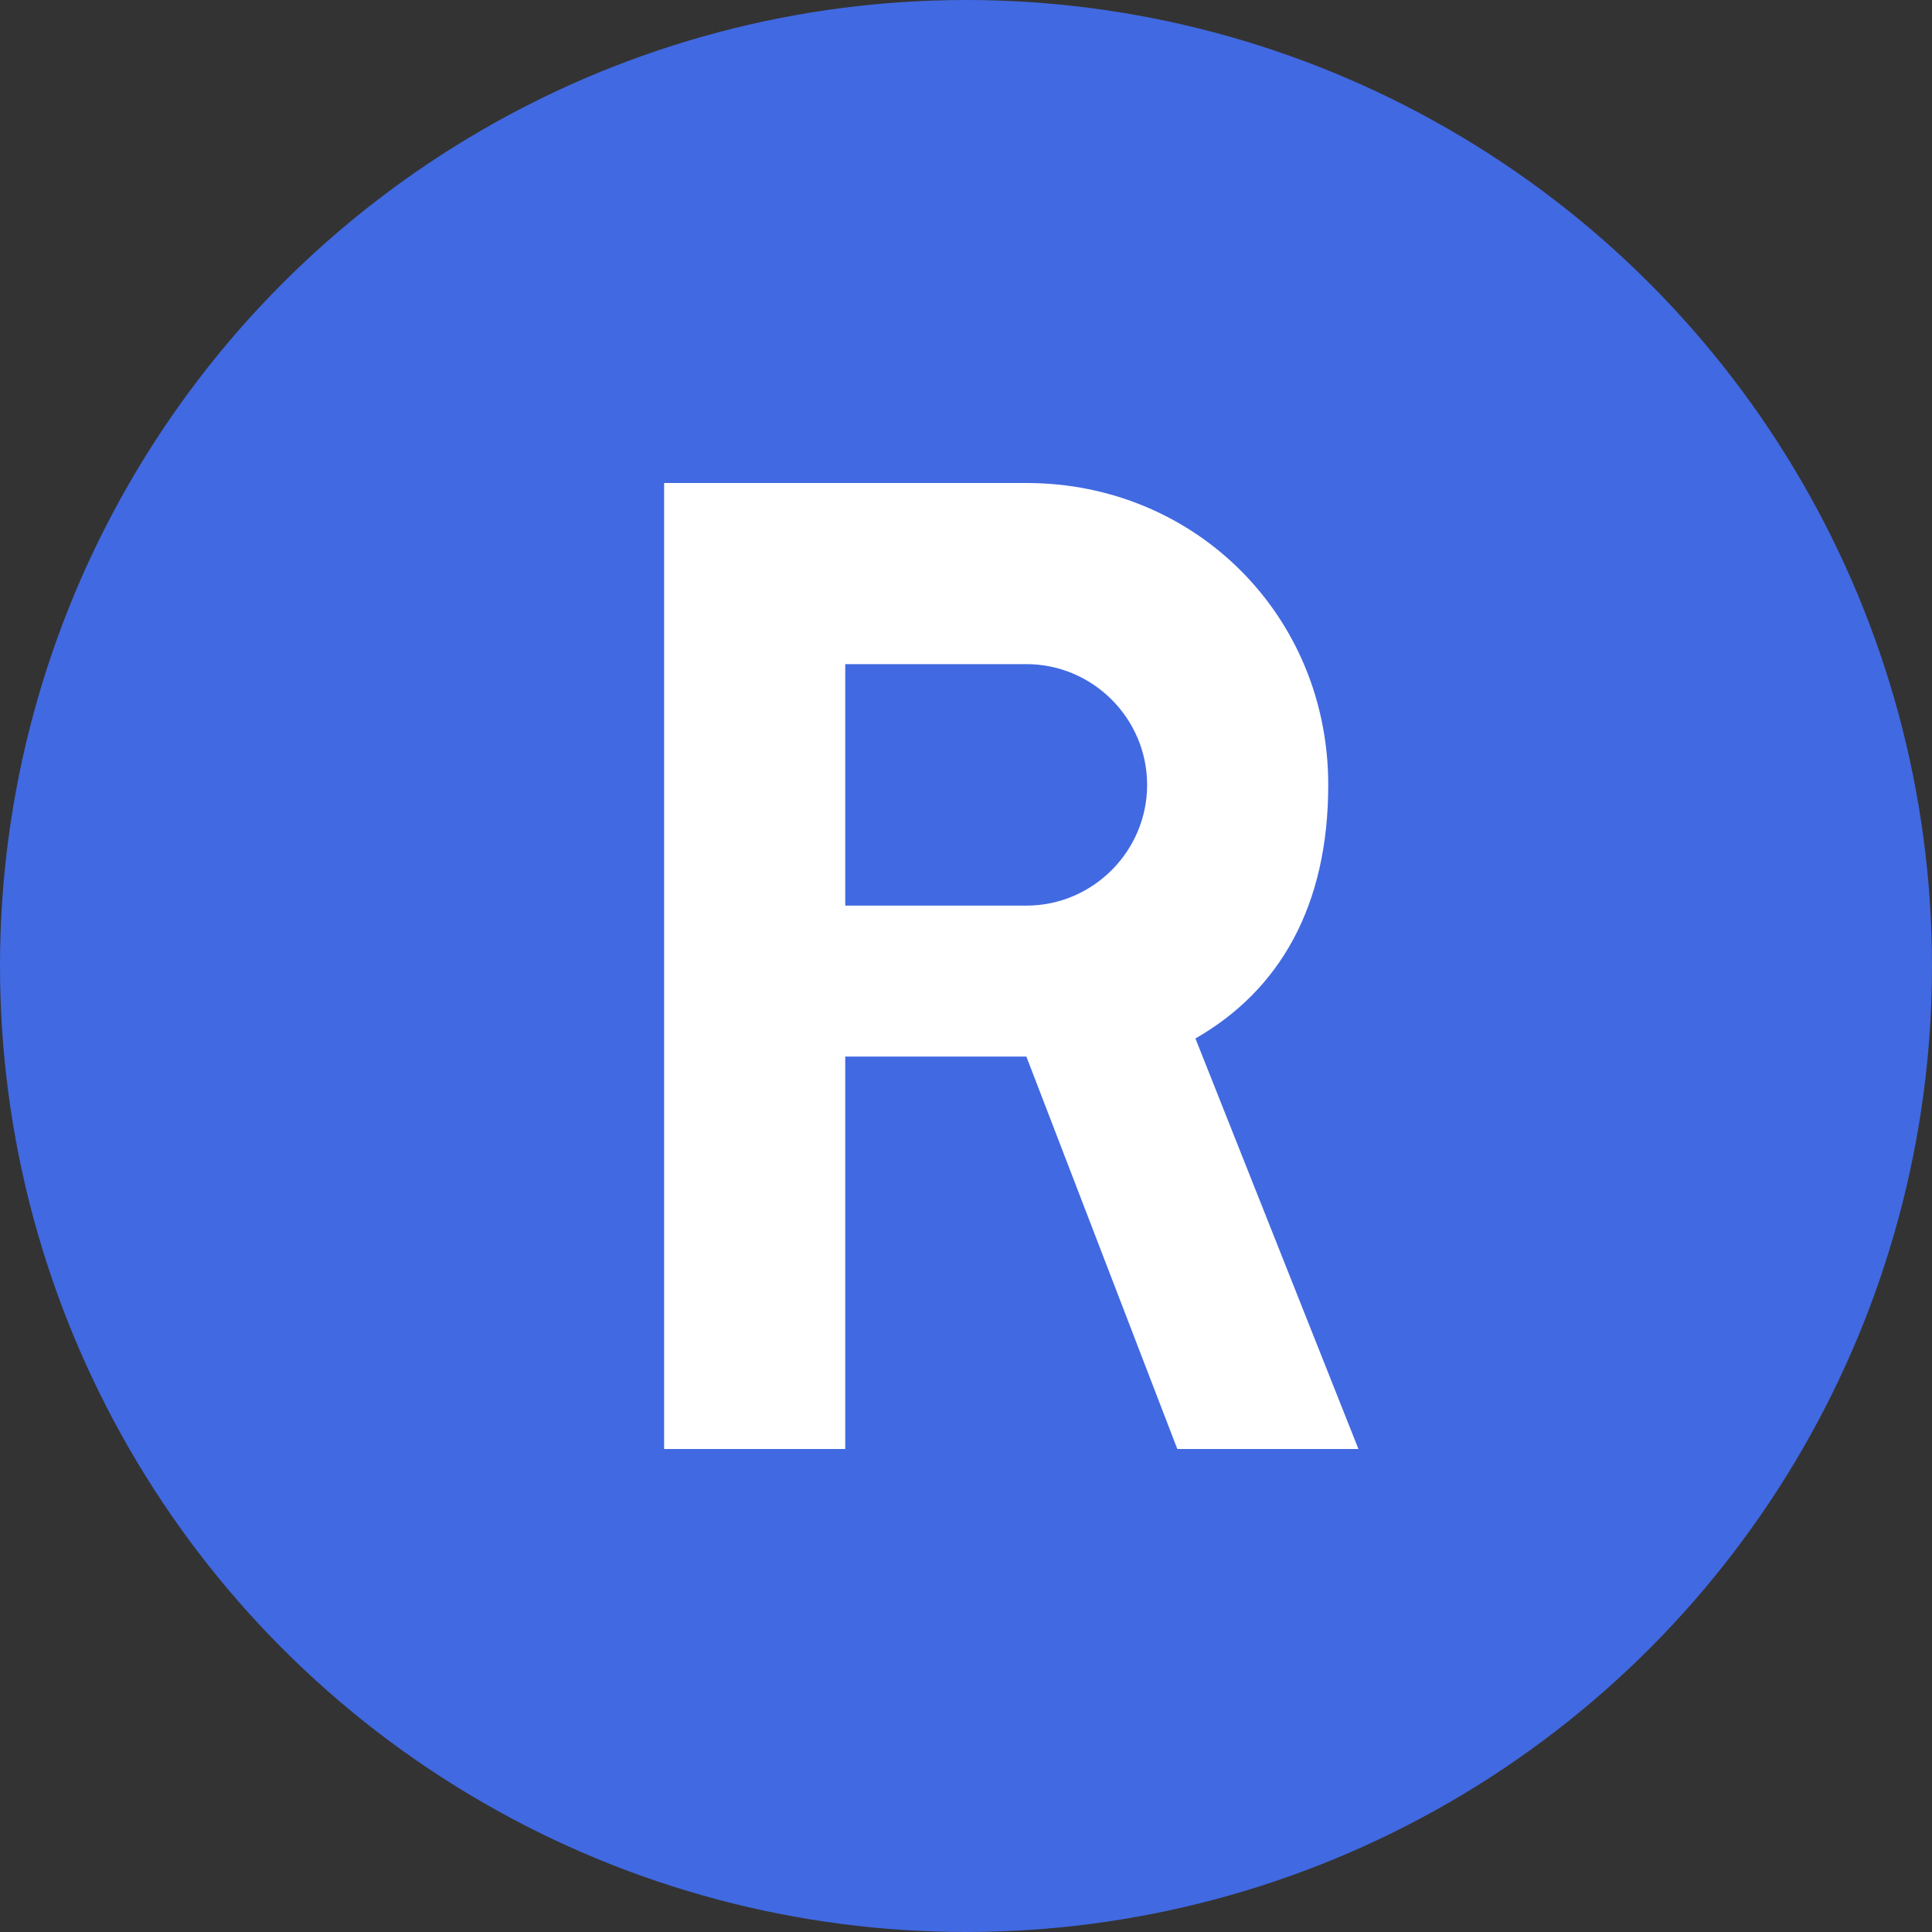 <svg width="32" height="32" viewBox="0 0 32 32" fill="none" xmlns="http://www.w3.org/2000/svg">
  <rect x="0" y="0" width="32" height="32" fill="#333333" stroke="none"/>
  <!-- Background circle -->
  <circle cx="16" cy="16" r="16" fill="#4169E1"/>
  
  <!-- Letter R -->
  <path d="M11 8V24H14V17.5H17L19.5 24H22.5L19.8 17.2C21.2 16.4 22 15 22 13C22 10.2 19.8 8 17 8H11ZM14 11H17C18.1 11 19 11.9 19 13C19 14.1 18.1 15 17 15H14V11Z" fill="white"/>
</svg>
